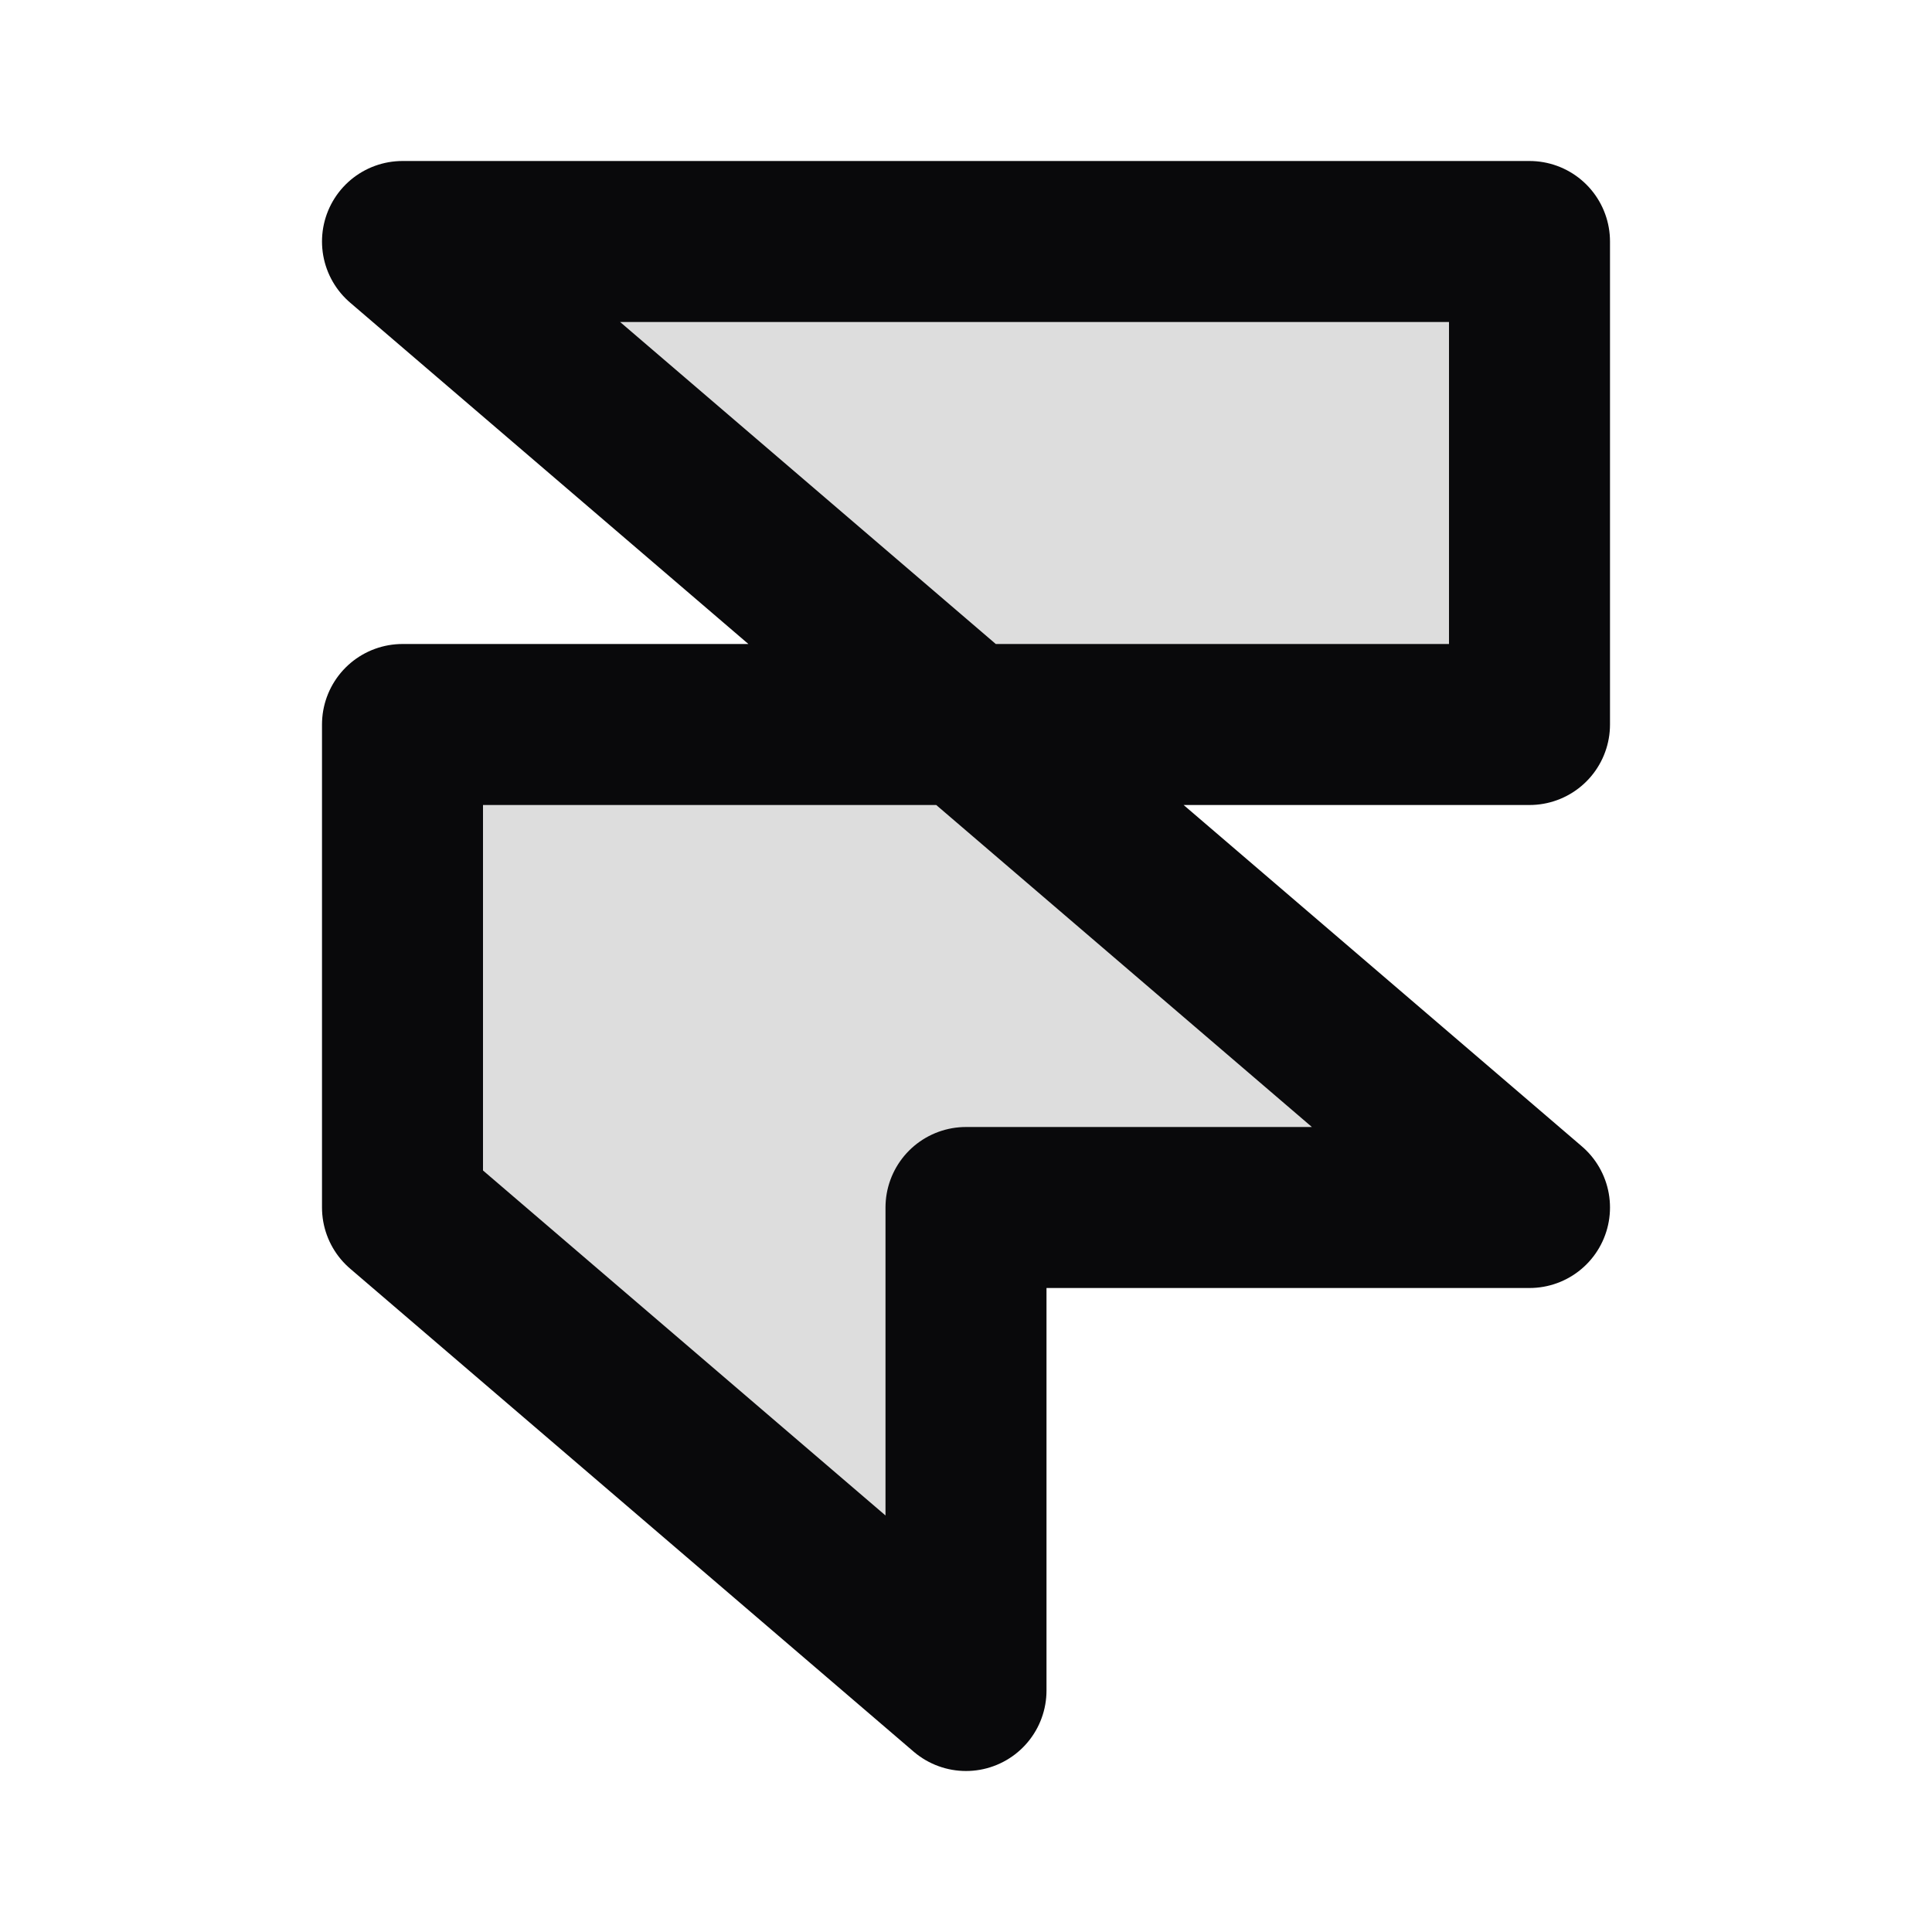 <svg xmlns="http://www.w3.org/2000/svg" width="24" height="24" fill="none"><path fill="#09090B" d="M12 15v6l-7-6V9h7L5 3h14v6h-7l7 6h-7Z" opacity=".14"/><path stroke="#09090B" stroke-linecap="round" stroke-linejoin="round" stroke-width="2" d="M12 21v-6h7l-7-6-7-6h14v6H5v6l7 6Z"/></svg>